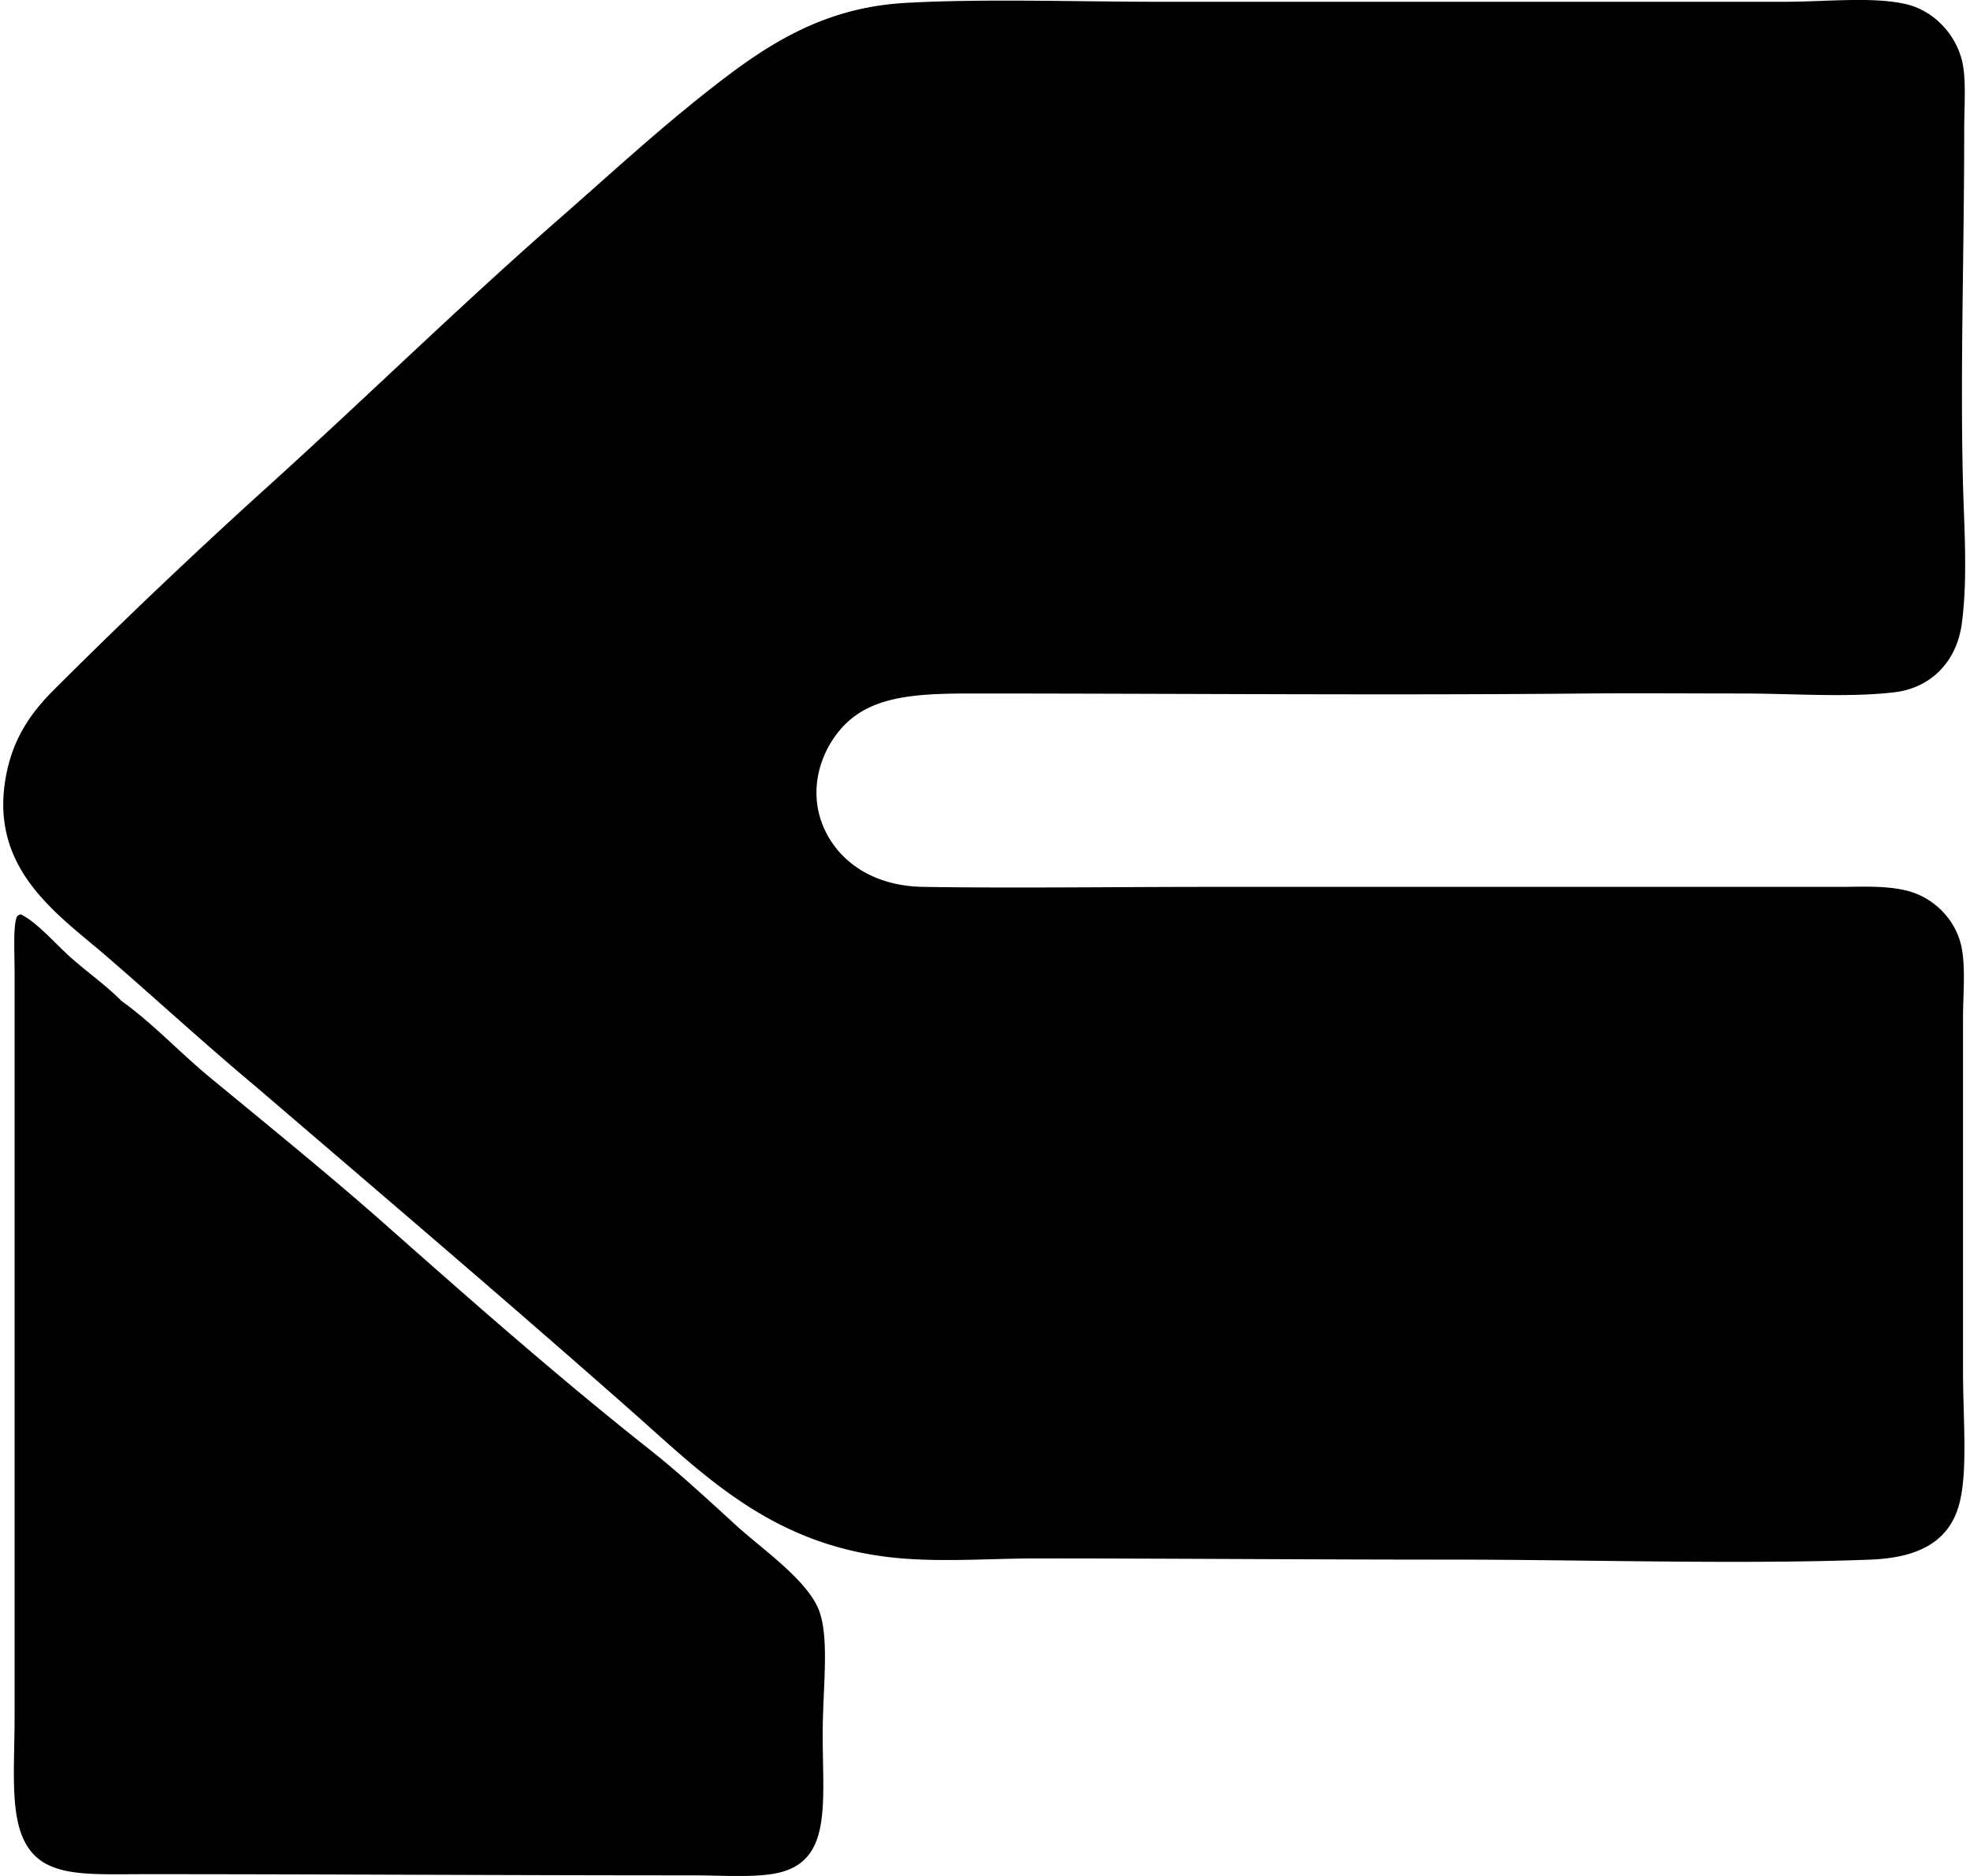 <svg xmlns="http://www.w3.org/2000/svg" width="210" height="200" fill="none" viewBox="0 0 210 200">
  <path fill="#000" fill-rule="evenodd" d="M27.23 115.811c-5.775-4.839-10.353-9.094-15.938-13.915-5.064-4.37-12.22-9.068-10.75-18.594.655-4.245 2.537-7.09 5.185-9.741A642.208 642.208 0 0 1 28.62 51.802c10.483-9.478 20.363-19.179 31.118-28.588 5.166-4.518 10.338-9.312 16.065-13.789C81.382 5.062 87.458.838 96.422.317c8.236-.479 18.402-.127 27.195-.127h66.536c4.502 0 9.478-.572 13.029.253 2.836.66 5.193 3.038 5.947 5.947.501 1.945.253 4.806.253 7.588.003 12.9-.443 25.809-.126 37.695.118 4.513.513 9.979-.127 14.8-.549 4.108-3.324 6.88-7.212 7.336-4.962.581-10.752.126-16.317.126-5.699 0-11.31-.048-16.445 0-20.673.205-43.826 0-65.653 0-5.787 0-10.386.268-13.409 3.288-2.74 2.74-4.325 7.617-1.77 12.018 1.763 3.035 5.188 5.236 10.12 5.312 9.633.15 20.507 0 30.486 0h67.042c2.532 0 4.925-.16 7.211.38 2.899.685 5.378 3.103 5.947 6.197.402 2.211.127 4.927.127 7.462v37.568c0 5.332.569 11.074-.506 14.547-1.174 3.789-4.455 5.378-9.362 5.567-13.912.534-30.377 0-44.524 0-15.499 0-29.813-.126-44.401-.126-4.742.003-9.551.382-14.294 0-13.616-1.098-20.985-8.762-28.968-15.812-13.272-11.711-26.453-22.932-39.97-34.525ZM2.183 97.47c1.74.807 3.759 3.205 5.438 4.679 1.905 1.675 3.77 2.97 5.315 4.553 3.38 2.419 6.172 5.462 9.362 8.097 6.293 5.204 12.645 10.328 18.847 15.812 9.086 8.034 18.344 16.209 28.083 23.909 3.088 2.439 6.053 5.188 9.235 8.097 2.754 2.519 7.641 5.851 8.856 9.109 1.12 3.01.379 8.302.379 13.156 0 7.252.943 13.166-4.3 14.673-2.413.693-6.322.38-9.486.38-20.307 0-38.446-.124-58.315-.127-7.113 0-11.957.529-13.535-4.932-.873-3.018-.506-7.467-.506-11.765v-79.439c0-2.097-.172-5.039.253-5.944.088-.124.225-.198.374-.258Z" clip-rule="evenodd"/>
</svg>
